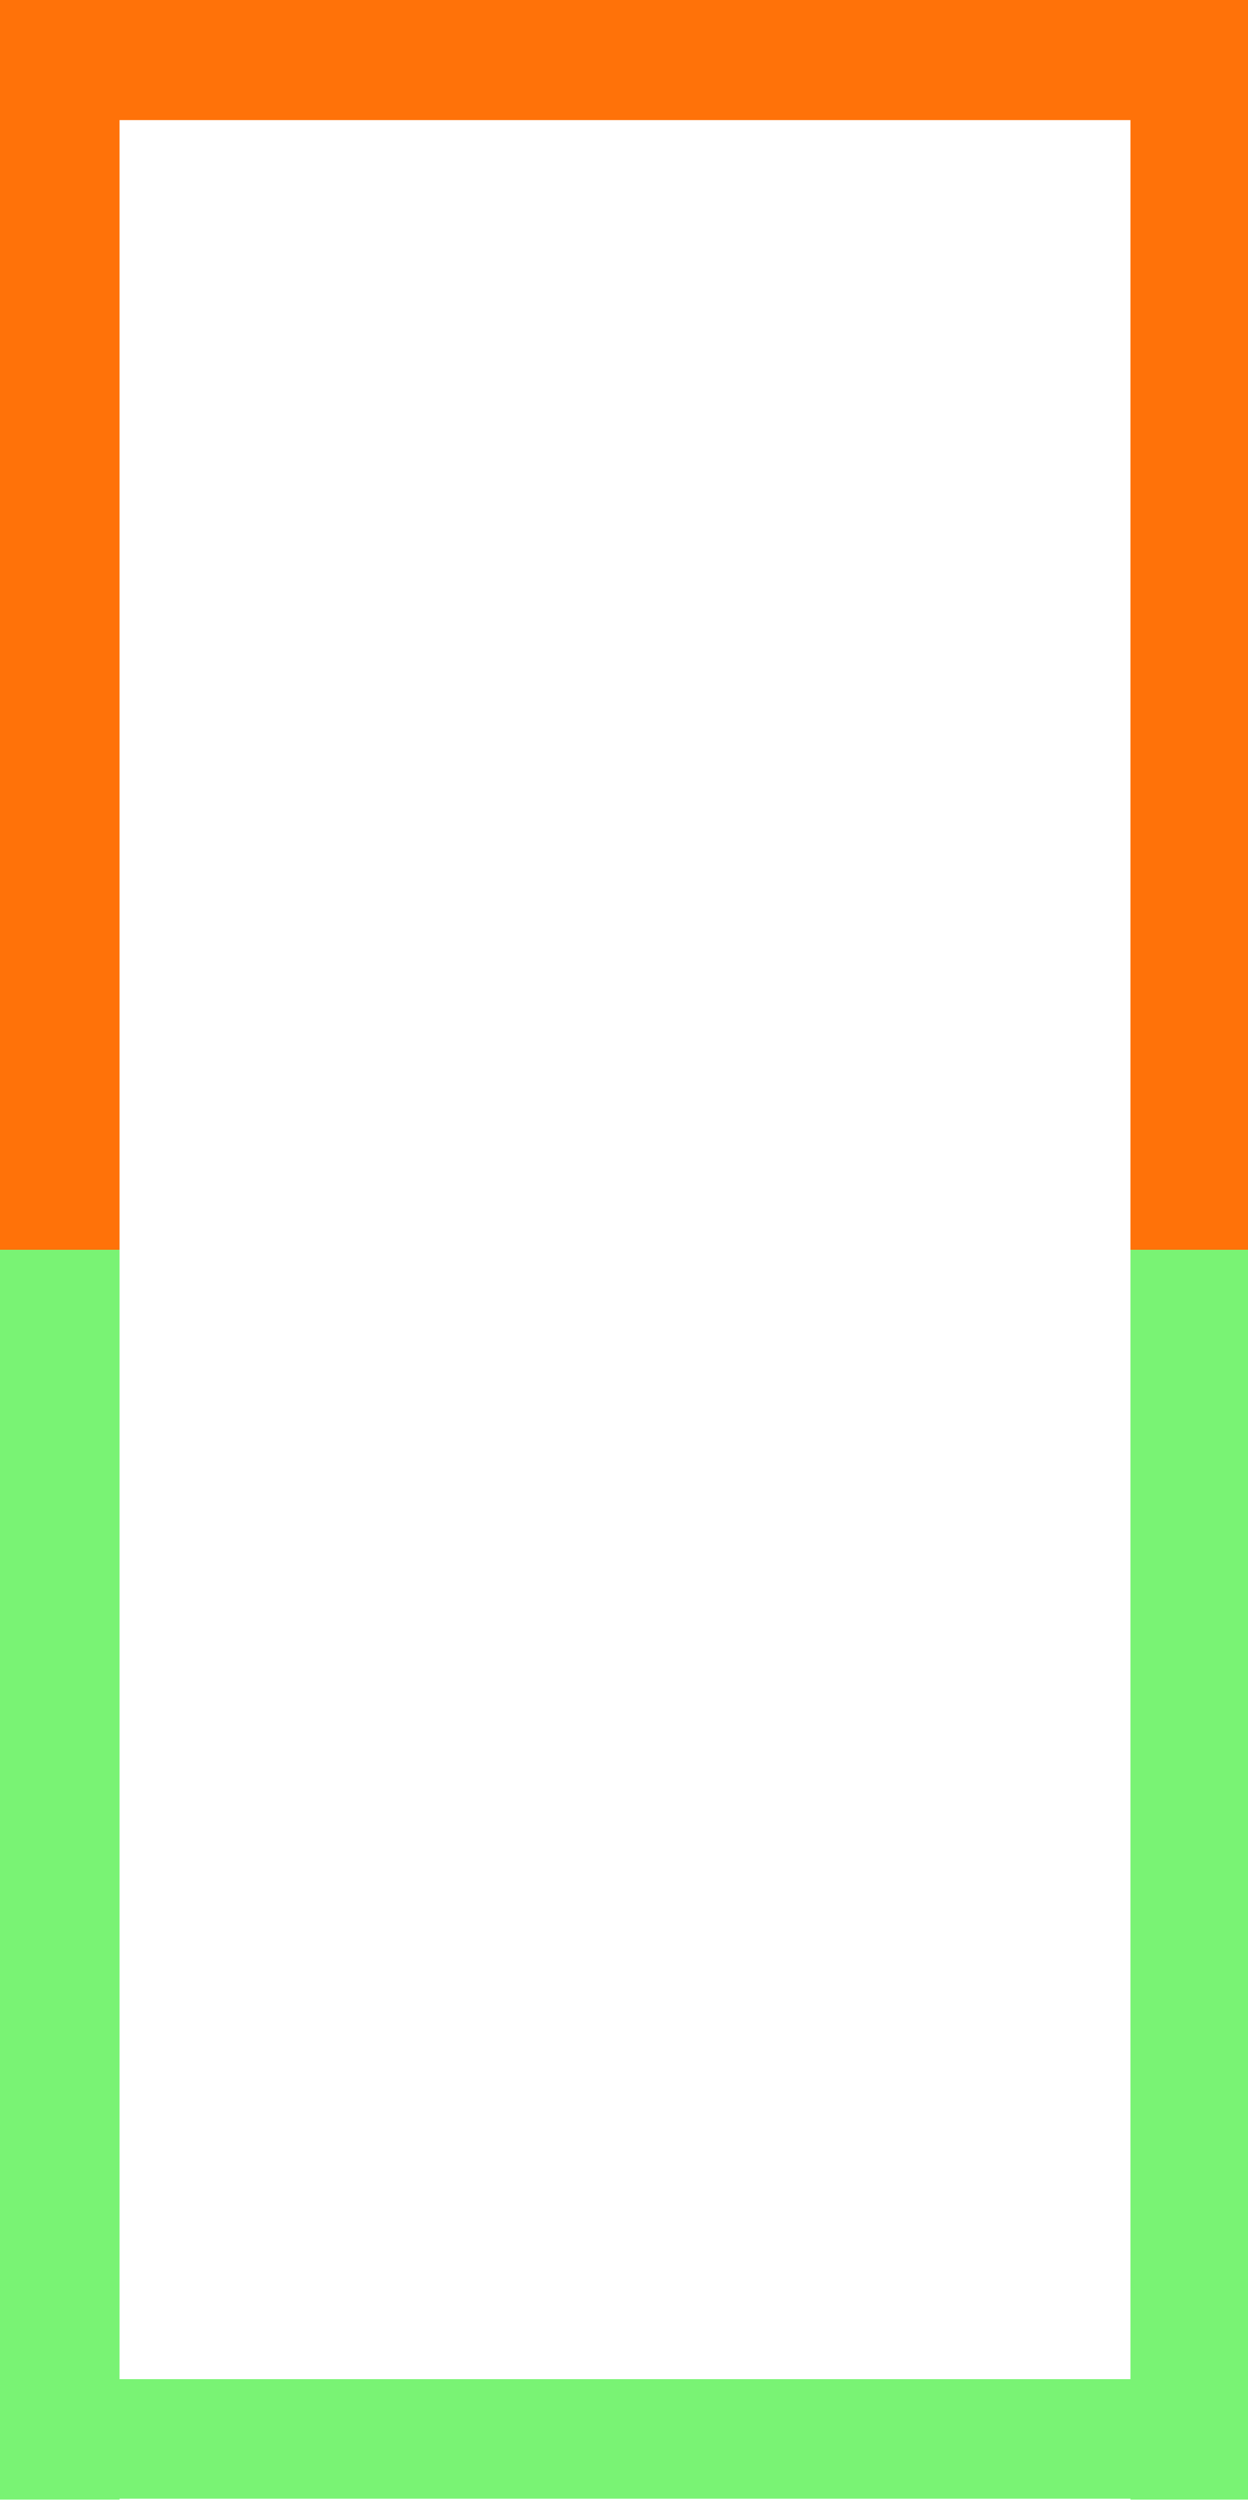 <svg xmlns="http://www.w3.org/2000/svg" xmlns:xlink="http://www.w3.org/1999/xlink" version="1.1" id="Capa_1" x="0px" y="0px" viewBox="0 0 399.42 800" style="enable-background:new 0 0 399.42 800;" xml:space="preserve"> <style type="text/css"> .st0{fill:#79F374;} .st1{fill:#FF7209;} </style> <g> <rect y="399.91" class="st0" width="38.26" height="399.91"></rect> <rect class="st1" width="38.26" height="399.91"></rect> <rect x="0" y="761.29" class="st0" width="400.04" height="38.26"></rect> <rect class="st1" width="400.04" height="38.43"></rect> <rect x="361.8" y="399.91" class="st0" width="38.24" height="399.91"></rect> <rect x="361.8" class="st1" width="38.24" height="399.91"></rect> </g> </svg>